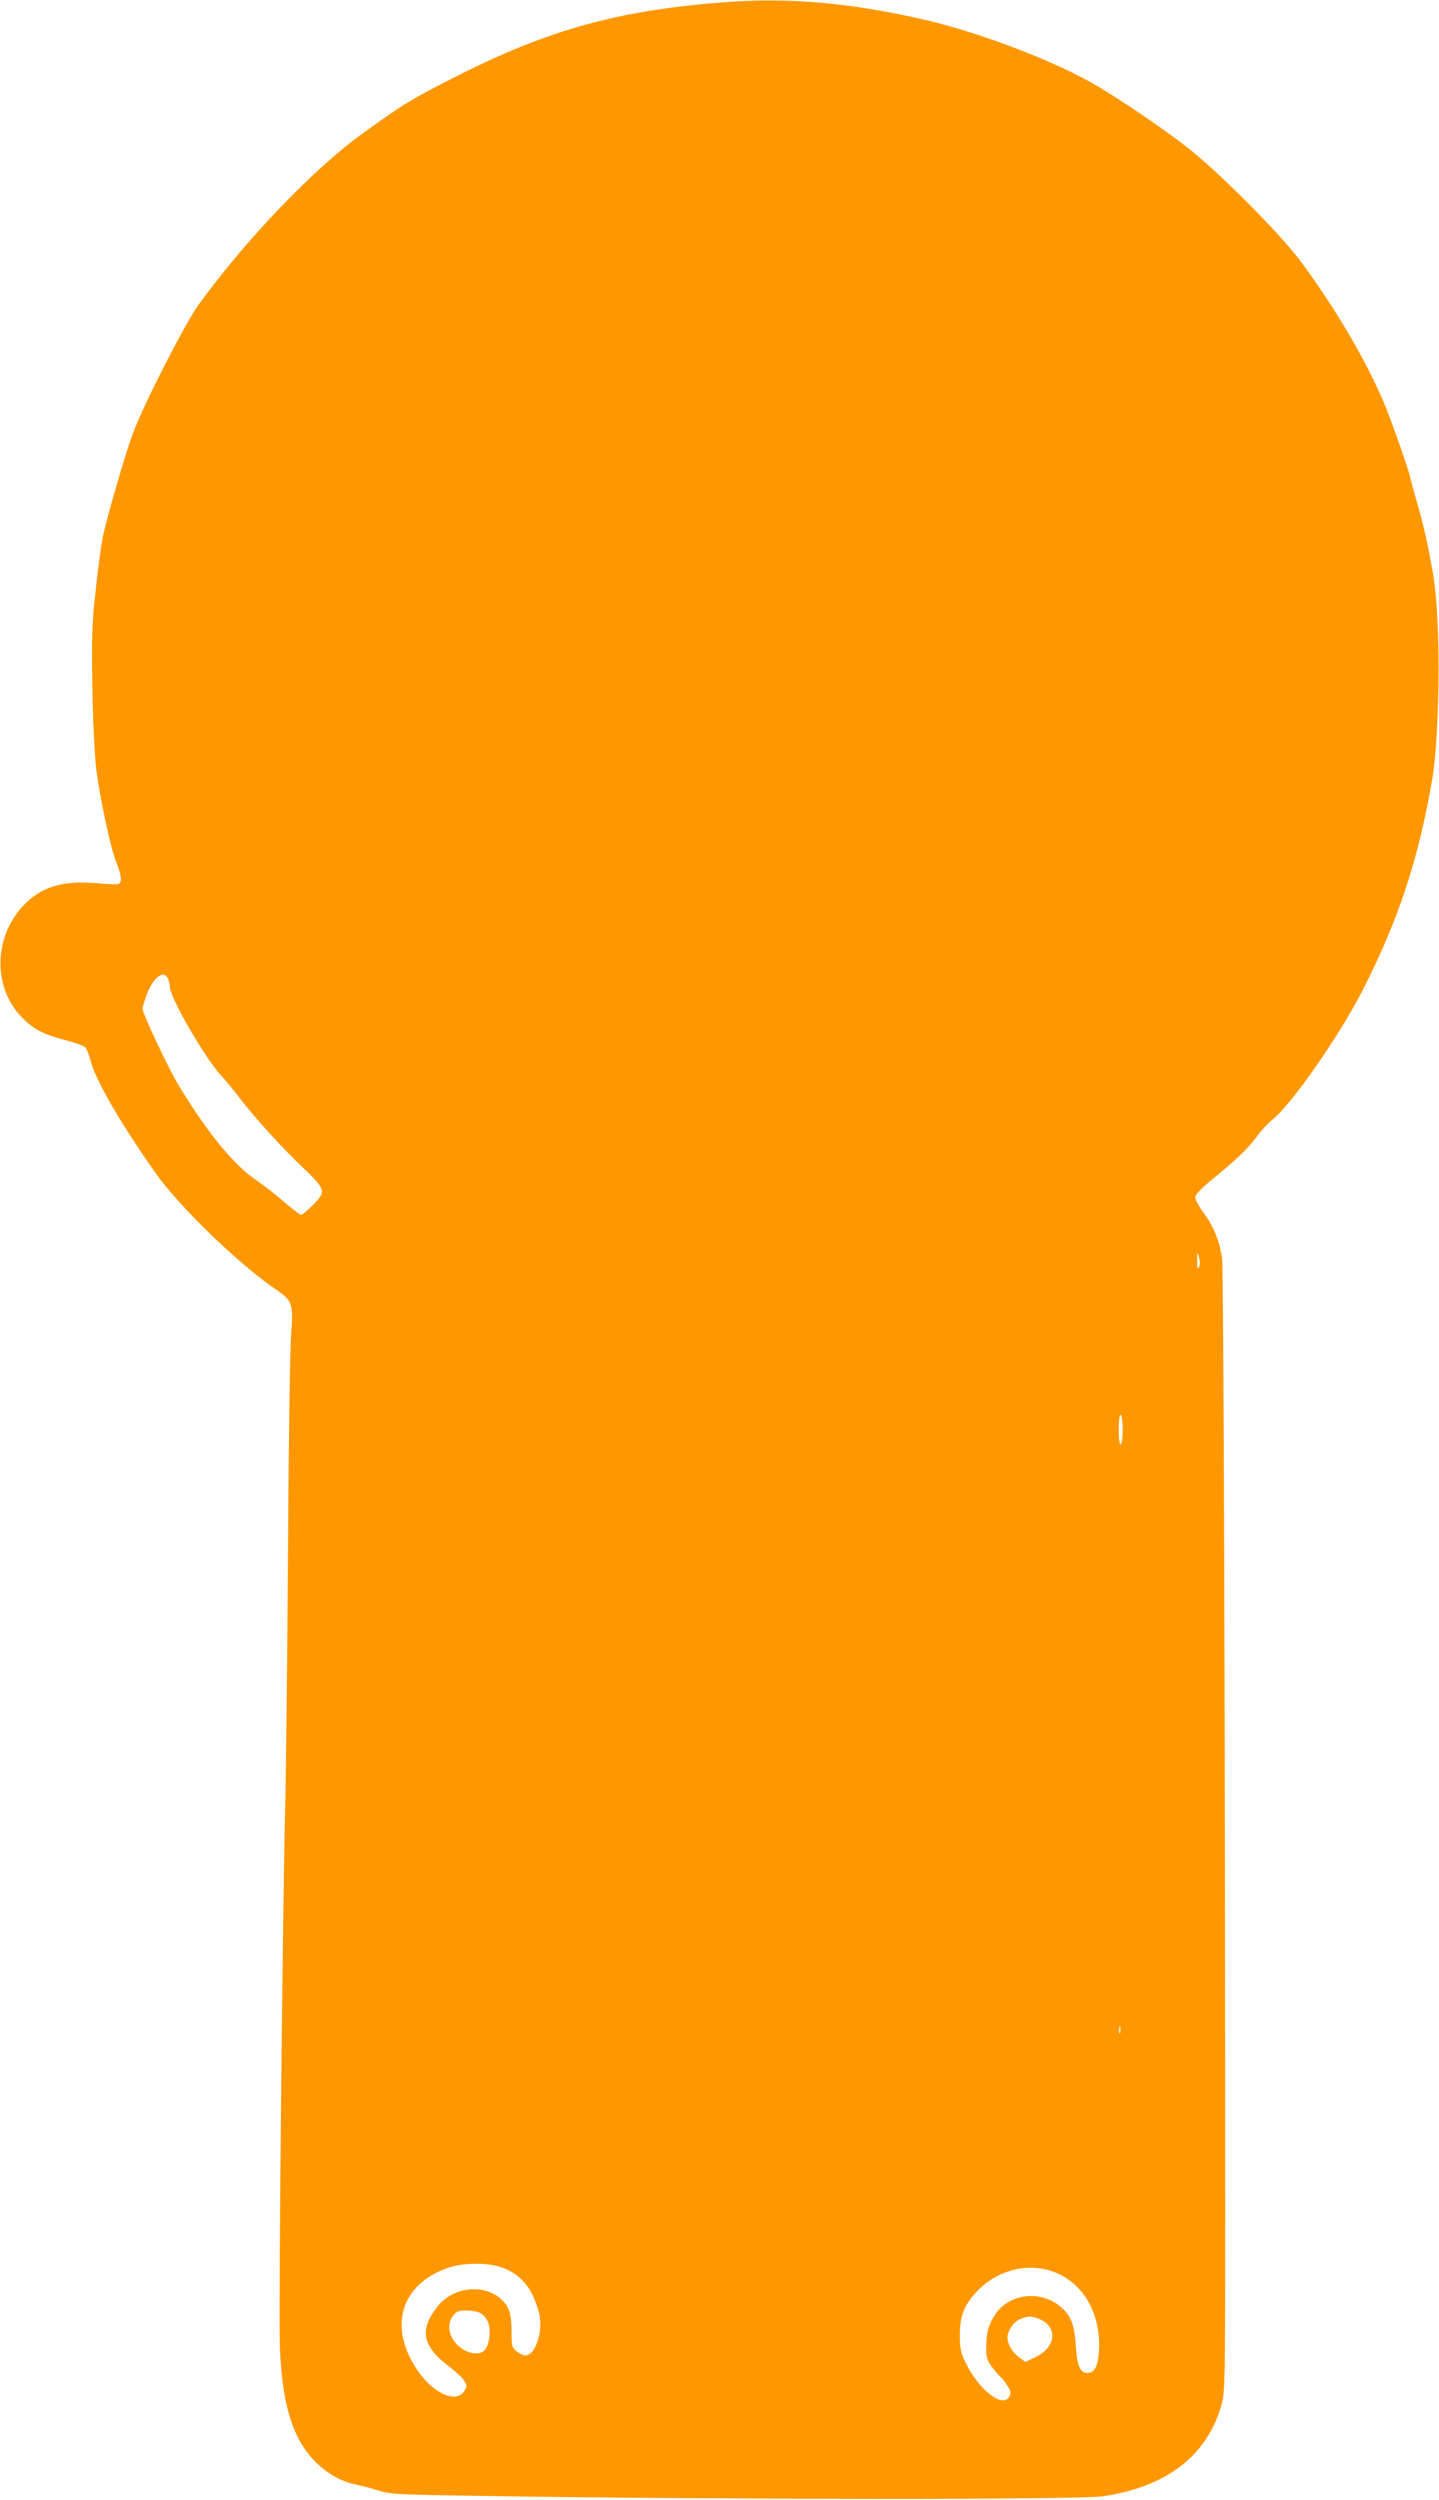 <?xml version="1.0" standalone="no"?>
<!DOCTYPE svg PUBLIC "-//W3C//DTD SVG 20010904//EN"
 "http://www.w3.org/TR/2001/REC-SVG-20010904/DTD/svg10.dtd">
<svg version="1.0" xmlns="http://www.w3.org/2000/svg"
 width="737pt" height="1280pt" viewBox="0 0 737 1280"
 preserveAspectRatio="xMidYMid meet">
<g transform="translate(0,1280) scale(0.1,-0.1)"
fill="#ff9800" stroke="none">
<path d="M3715 12789 c-543 -41 -901 -139 -1370 -376 -234 -118 -276 -143
-493 -300 -254 -185 -596 -543 -837 -876 -68 -95 -274 -497 -333 -652 -38
-100 -135 -434 -156 -537 -8 -42 -25 -163 -36 -270 -19 -169 -21 -231 -17
-498 3 -180 12 -352 20 -420 21 -157 73 -402 103 -476 27 -68 30 -102 11 -110
-8 -3 -58 -1 -113 4 -174 15 -284 -19 -374 -114 -154 -163 -157 -421 -8 -573
60 -61 110 -87 217 -115 51 -13 99 -30 107 -38 8 -7 21 -41 29 -73 26 -98 155
-321 331 -570 120 -171 426 -467 614 -595 88 -60 93 -73 81 -233 -6 -72 -13
-568 -16 -1102 -3 -533 -10 -1138 -15 -1344 -13 -544 -33 -2527 -27 -2721 7
-224 38 -377 98 -490 64 -120 173 -207 291 -231 29 -6 82 -20 118 -31 60 -19
102 -21 500 -27 1251 -20 3080 -21 3210 -2 328 49 535 210 607 472 17 59 18
133 18 974 0 2383 -8 4836 -16 4893 -13 88 -43 162 -95 233 -27 37 -44 69 -42
82 2 12 38 49 86 88 125 102 184 158 230 221 23 31 58 69 77 84 95 72 346 432
465 666 185 363 286 673 356 1082 35 208 43 720 14 971 -13 117 -54 314 -92
440 -16 55 -33 118 -38 140 -9 41 -103 307 -135 380 -95 221 -245 475 -422
715 -104 141 -427 466 -587 589 -133 104 -387 274 -499 335 -221 121 -575 253
-842 315 -373 86 -693 115 -1020 90z m-2855 -4998 c5 -11 10 -31 10 -44 0 -53
174 -355 258 -449 27 -29 70 -81 96 -116 77 -101 216 -254 325 -358 121 -115
123 -124 52 -195 -26 -27 -53 -49 -59 -49 -5 0 -46 31 -89 68 -44 38 -106 86
-137 107 -115 76 -250 240 -398 483 -51 82 -188 373 -188 397 0 8 10 40 21 71
34 90 85 129 109 85z m5281 -1479 c-8 -13 -10 -5 -10 33 1 48 1 49 10 17 6
-21 6 -39 0 -50z m-391 -832 c0 -38 -4 -72 -10 -75 -6 -4 -10 23 -10 75 0 52
4 79 10 75 6 -3 10 -37 10 -75z m-13 -3087 c-3 -10 -5 -4 -5 12 0 17 2 24 5
18 2 -7 2 -21 0 -30z m-3181 -1198 c79 -24 138 -74 172 -147 17 -35 34 -86 37
-113 12 -93 -28 -195 -75 -195 -10 0 -29 9 -44 21 -24 19 -26 26 -26 99 0 86
-10 123 -43 158 -85 91 -253 78 -335 -26 -96 -120 -80 -204 56 -307 37 -28 73
-62 81 -77 13 -23 13 -29 -2 -52 -41 -61 -151 -14 -232 98 -160 225 -97 450
151 535 72 25 189 27 260 6z m2820 -20 c161 -48 261 -208 253 -403 -4 -84 -22
-122 -59 -122 -38 0 -54 37 -60 138 -7 115 -26 161 -88 209 -105 80 -262 55
-328 -52 -32 -51 -42 -88 -43 -156 -1 -57 3 -71 27 -105 16 -21 36 -45 45 -53
9 -7 26 -28 37 -47 17 -26 19 -37 10 -54 -34 -64 -160 35 -228 180 -22 45 -26
69 -26 135 0 96 21 151 85 220 96 105 246 149 375 110z m-2912 -220 c13 -9 30
-29 36 -46 16 -37 6 -116 -17 -141 -35 -39 -124 -10 -163 54 -26 42 -25 88 1
122 17 22 28 26 70 26 28 0 60 -7 73 -15z m2860 -29 c96 -40 84 -145 -21 -195
l-51 -24 -31 22 c-35 25 -61 69 -61 101 0 36 30 81 63 95 41 18 60 18 101 1z"/>
</g>
</svg>
